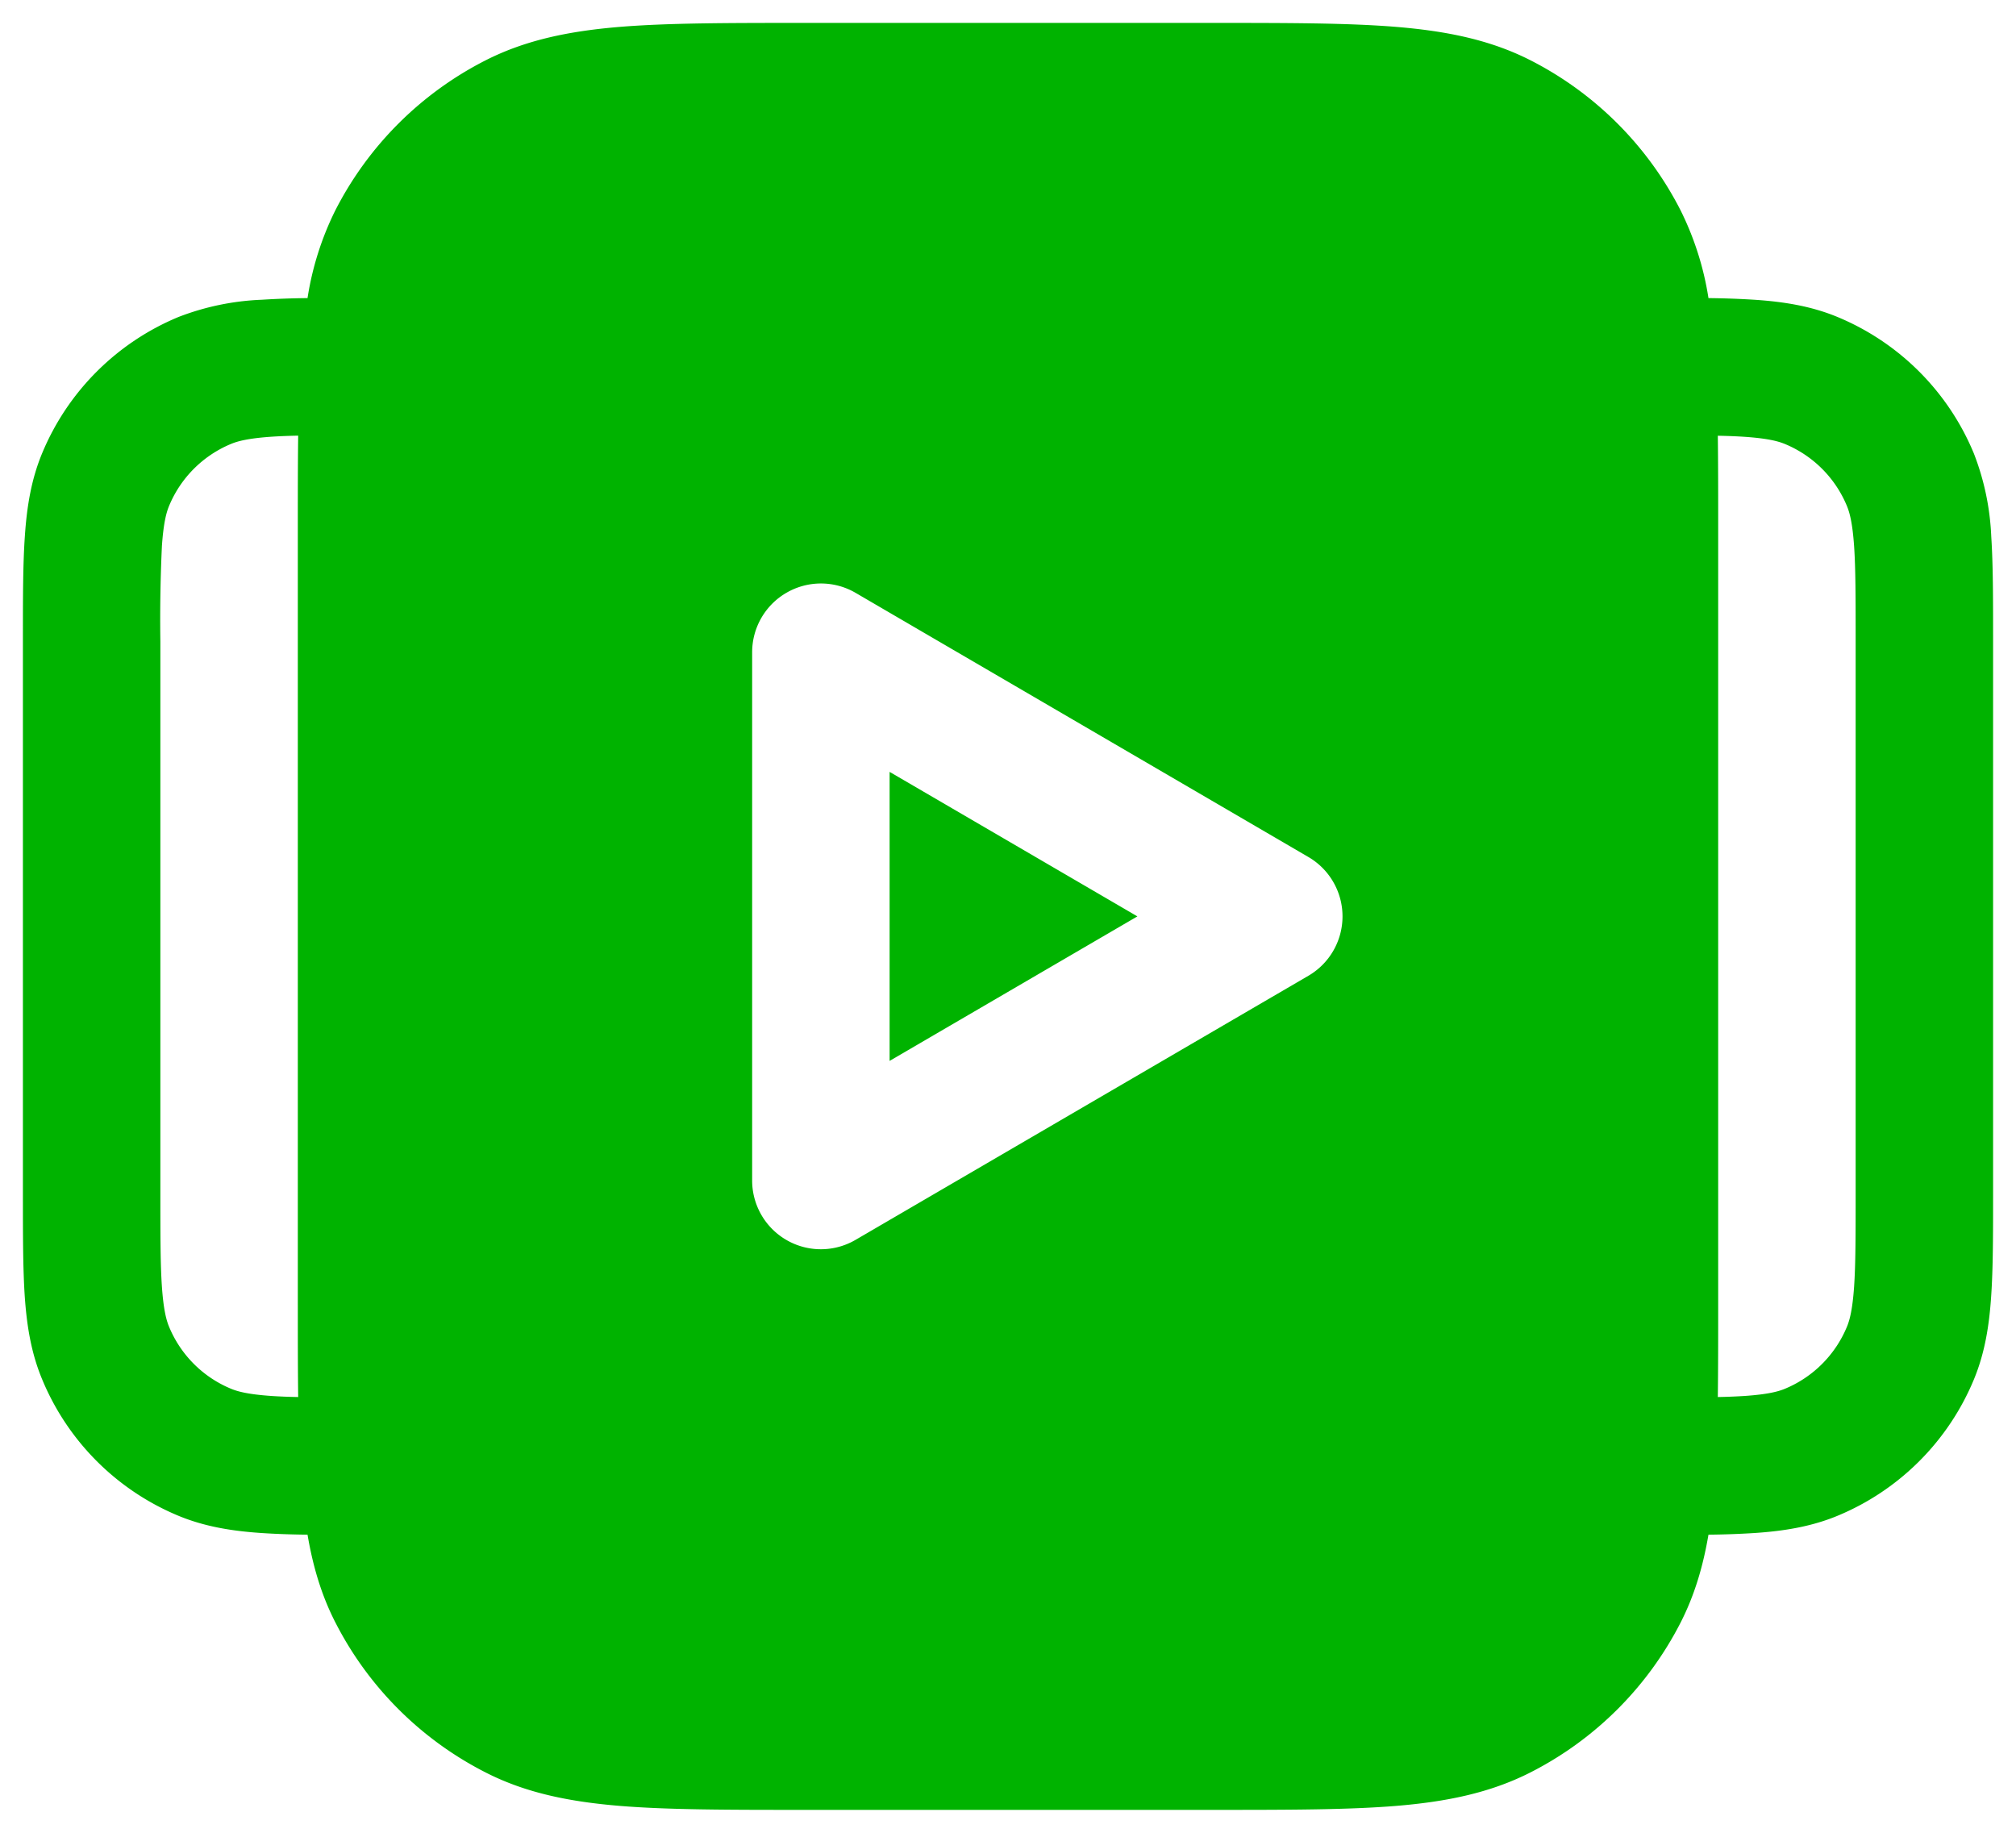 <svg xmlns="http://www.w3.org/2000/svg" width="22" height="20" fill="none" viewBox="0 0 22 20">
  <path fill="#00b300" fill-rule="evenodd"
    d="M8.8.25h-.032c-.813 0-1.469 0-2 .043-.546.045-1.026.14-1.47.366a3.75 3.75 0 0 0-1.64 1.639 3.277 3.277 0 0 0-.302.955 9.46 9.46 0 0 0-.501.018 2.823 2.823 0 0 0-.907.188A2.75 2.75 0 0 0 .459 4.948c-.12.29-.167.59-.188.907C.25 6.159.25 6.53.25 6.975v6.05c0 .445 0 .816.02 1.12.022.318.069.617.19.907a2.75 2.75 0 0 0 1.488 1.489c.29.12.59.167.907.188.15.01.317.016.501.018.058.341.15.657.303.956a3.75 3.75 0 0 0 1.639 1.638c.444.227.924.321 1.47.366.531.043 1.187.043 2 .043h4.464c.813 0 1.469 0 2-.043.546-.045 1.026-.14 1.47-.366a3.75 3.75 0 0 0 1.64-1.639c.152-.299.244-.614.302-.955a9.41 9.41 0 0 0 .501-.018c.317-.021.617-.068.907-.188a2.75 2.75 0 0 0 1.489-1.489c.12-.29.167-.59.188-.907.021-.304.021-.675.021-1.12v-6.05c0-.445 0-.816-.02-1.12a2.822 2.822 0 0 0-.19-.907 2.75 2.75 0 0 0-1.488-1.489c-.29-.12-.59-.167-.907-.188a9.465 9.465 0 0 0-.501-.018 3.276 3.276 0 0 0-.303-.955 3.75 3.75 0 0 0-1.639-1.64c-.444-.226-.924-.32-1.47-.365-.531-.043-1.187-.043-2-.043H8.8Zm10.243 14.983a6.49 6.49 0 0 1-.297.012c.004-.307.004-.644.004-1.013V5.768c0-.37 0-.706-.004-1.013.11.002.209.006.297.012.241.017.358.046.435.078.307.127.55.37.677.677.032.077.061.194.078.435.017.247.017.567.017 1.043v6c0 .476 0 .796-.017 1.043-.017.241-.046.358-.078.435a1.25 1.25 0 0 1-.677.677c-.077.032-.194.061-.435.078Zm-15.793-1V5.767c0-.37 0-.706.004-1.013-.11.002-.209.006-.297.012-.241.017-.358.046-.435.078a1.25 1.25 0 0 0-.677.677c-.032.077-.061.194-.078.435A17.09 17.09 0 0 0 1.75 7v6c0 .476 0 .796.017 1.043.017.241.046.358.078.435.127.307.37.55.677.677.077.032.194.061.435.078.088.006.186.01.297.012-.004-.307-.004-.644-.004-1.013Zm5.335-7.766a.75.75 0 0 1 .751.002l4.942 2.883a.75.75 0 0 1 0 1.296L9.336 13.53a.75.75 0 0 1-1.128-.648V7.117a.75.75 0 0 1 .377-.65Zm1.123 5.11L12.412 10 9.708 8.423v3.154Z"
    clip-rule="evenodd" />
</svg>
